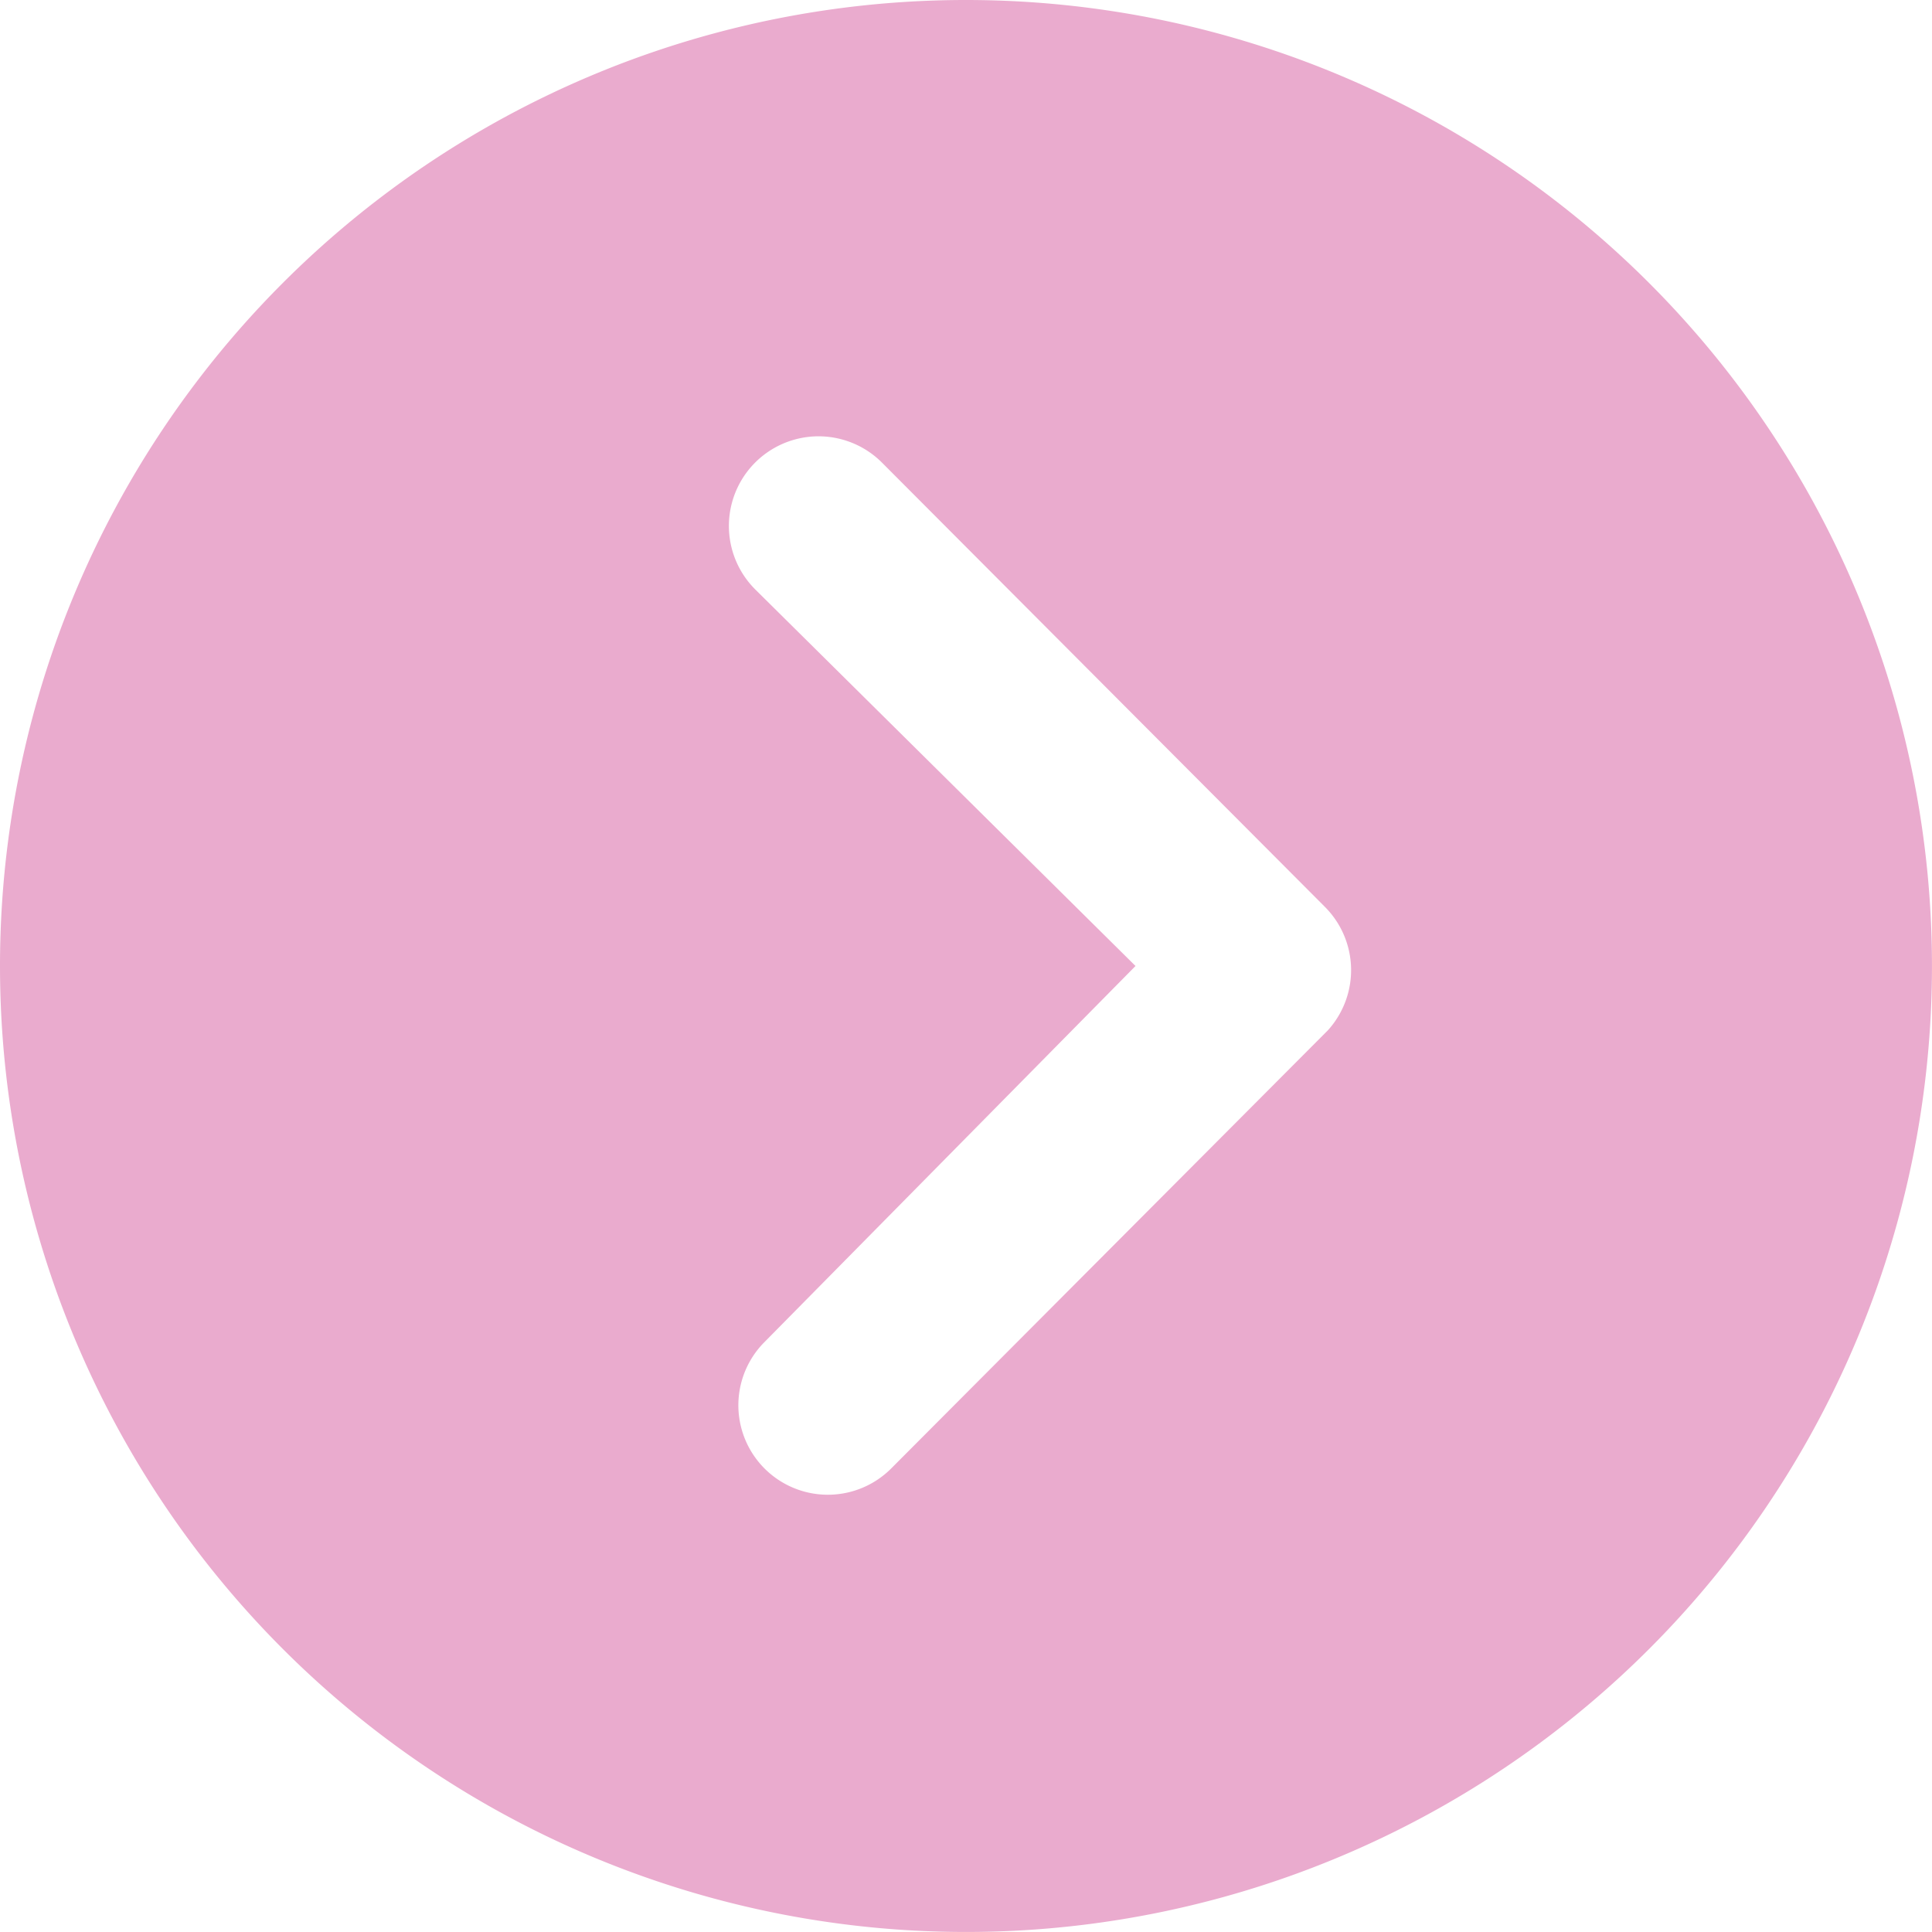 <svg xmlns="http://www.w3.org/2000/svg" width="72.265" height="72.265" viewBox="0 0 72.265 72.265">
  <path id="Icon_ionic-ios-arrow-dropright-circle" data-name="Icon ionic-ios-arrow-dropright-circle" d="M3.375,39.507A36.132,36.132,0,1,0,39.507,3.375,36.127,36.127,0,0,0,3.375,39.507Zm42.473,0L31.621,25.419a3.353,3.353,0,0,1,4.742-4.742L52.936,37.3a3.349,3.349,0,0,1,.1,4.621L36.711,58.3a3.347,3.347,0,1,1-4.742-4.725Z" transform="translate(-3.375 -3.375)" fill="#eaabce"/>
</svg>
